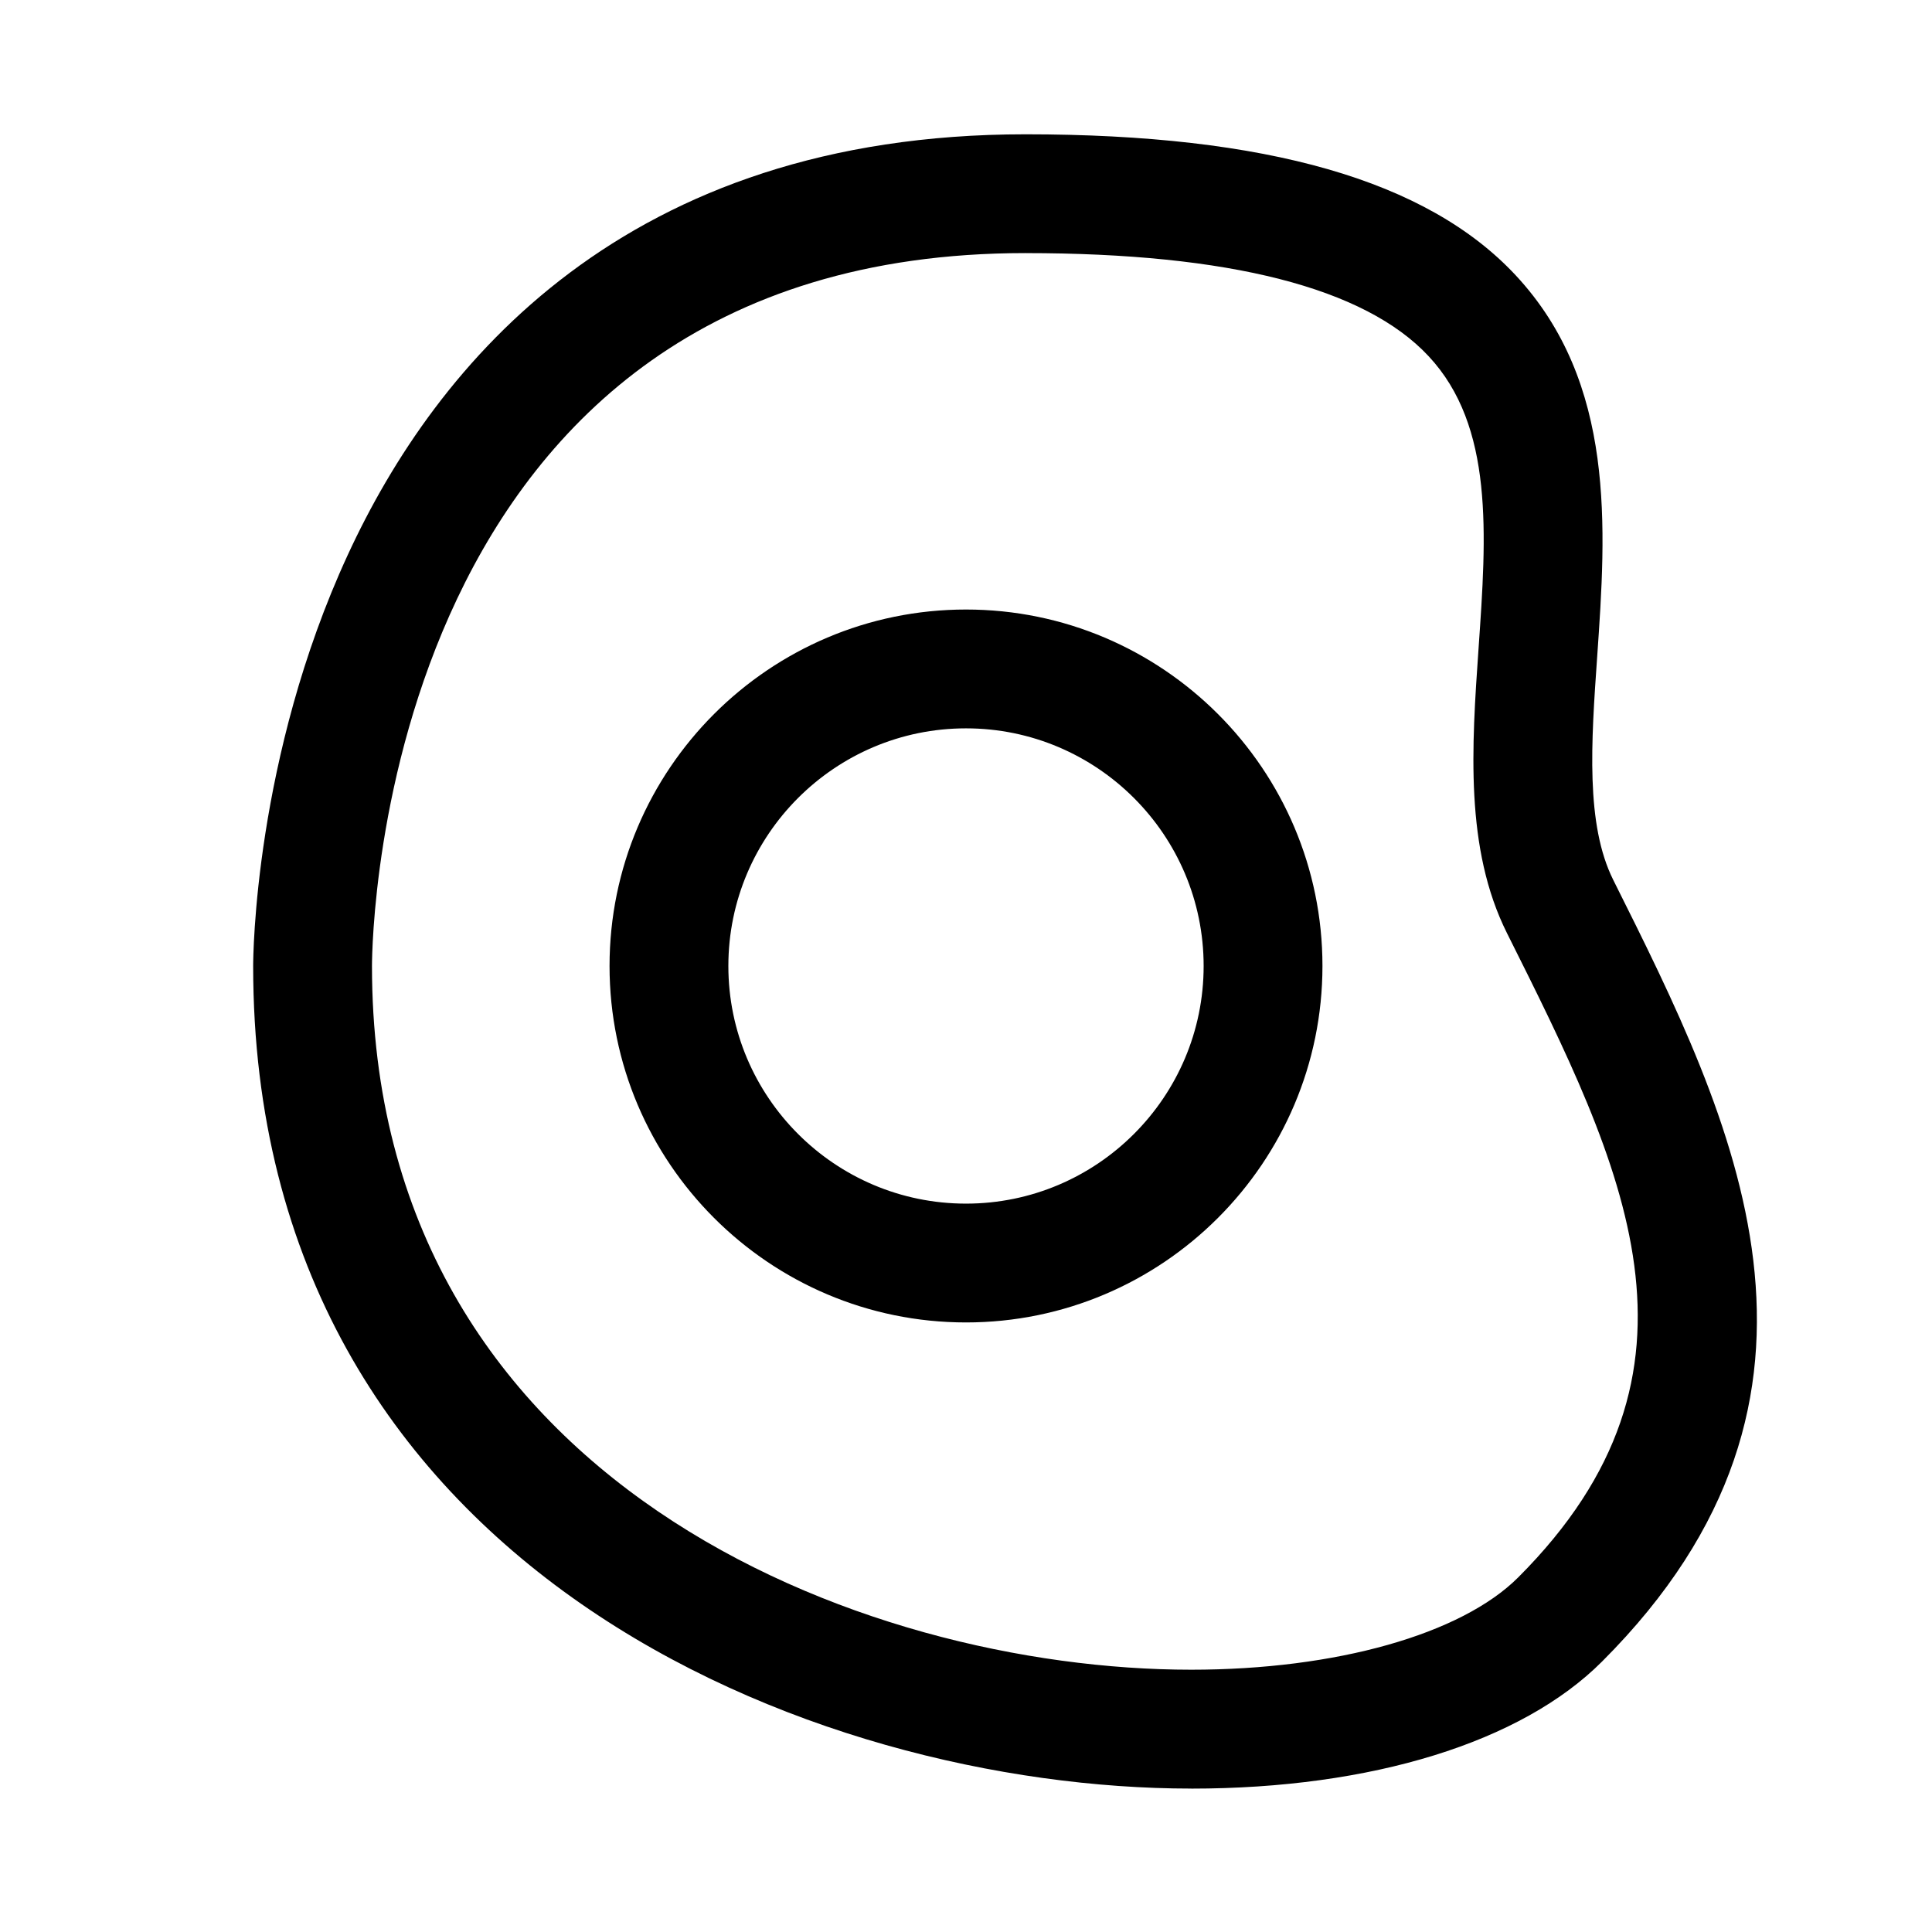 <?xml version="1.0" encoding="UTF-8"?>
<!-- The Best Svg Icon site in the world: iconSvg.co, Visit us! https://iconsvg.co -->
<svg fill="#000000" width="800px" height="800px" version="1.1" viewBox="144 144 512 512" xmlns="http://www.w3.org/2000/svg">
 <path d="m400 494.46c-52.098 0-94.465-42.367-94.465-94.465s42.367-94.465 94.465-94.465 94.465 42.367 94.465 94.465c-0.004 52.098-42.371 94.465-94.465 94.465zm0-157.44c-34.73 0-62.977 28.246-62.977 62.977s28.246 62.977 62.977 62.977 62.977-28.246 62.977-62.977c0-34.734-28.246-62.977-62.977-62.977zm59.699 280.97c-99.941 0-248.61-58.062-248.61-217.99 0-2.234 0.285-55.246 25.066-108.93 23.457-50.855 73.68-111.48 179.61-111.48 63.969 0 106.45 12.219 129.89 37.344 26.656 28.59 23.977 67.102 21.617 101.06-1.605 22.875-3.086 44.477 4.266 59.215 31.898 63.793 68.047 136.11-2.961 207.1-21.359 21.41-61.066 33.691-108.87 33.691zm-43.941-406.92c-170.71 0-173.17 181.23-173.18 188.95 0 136.8 129.86 186.47 217.12 186.47 38.367 0 71.539-9.383 86.625-24.449 54.945-54.945 28.117-108.62-2.961-170.76-11.211-22.434-9.336-49.406-7.527-75.492 2.109-30.246 4.109-58.82-13.242-77.398-16.891-18.121-52.848-27.316-106.84-27.316z"/>
</svg>